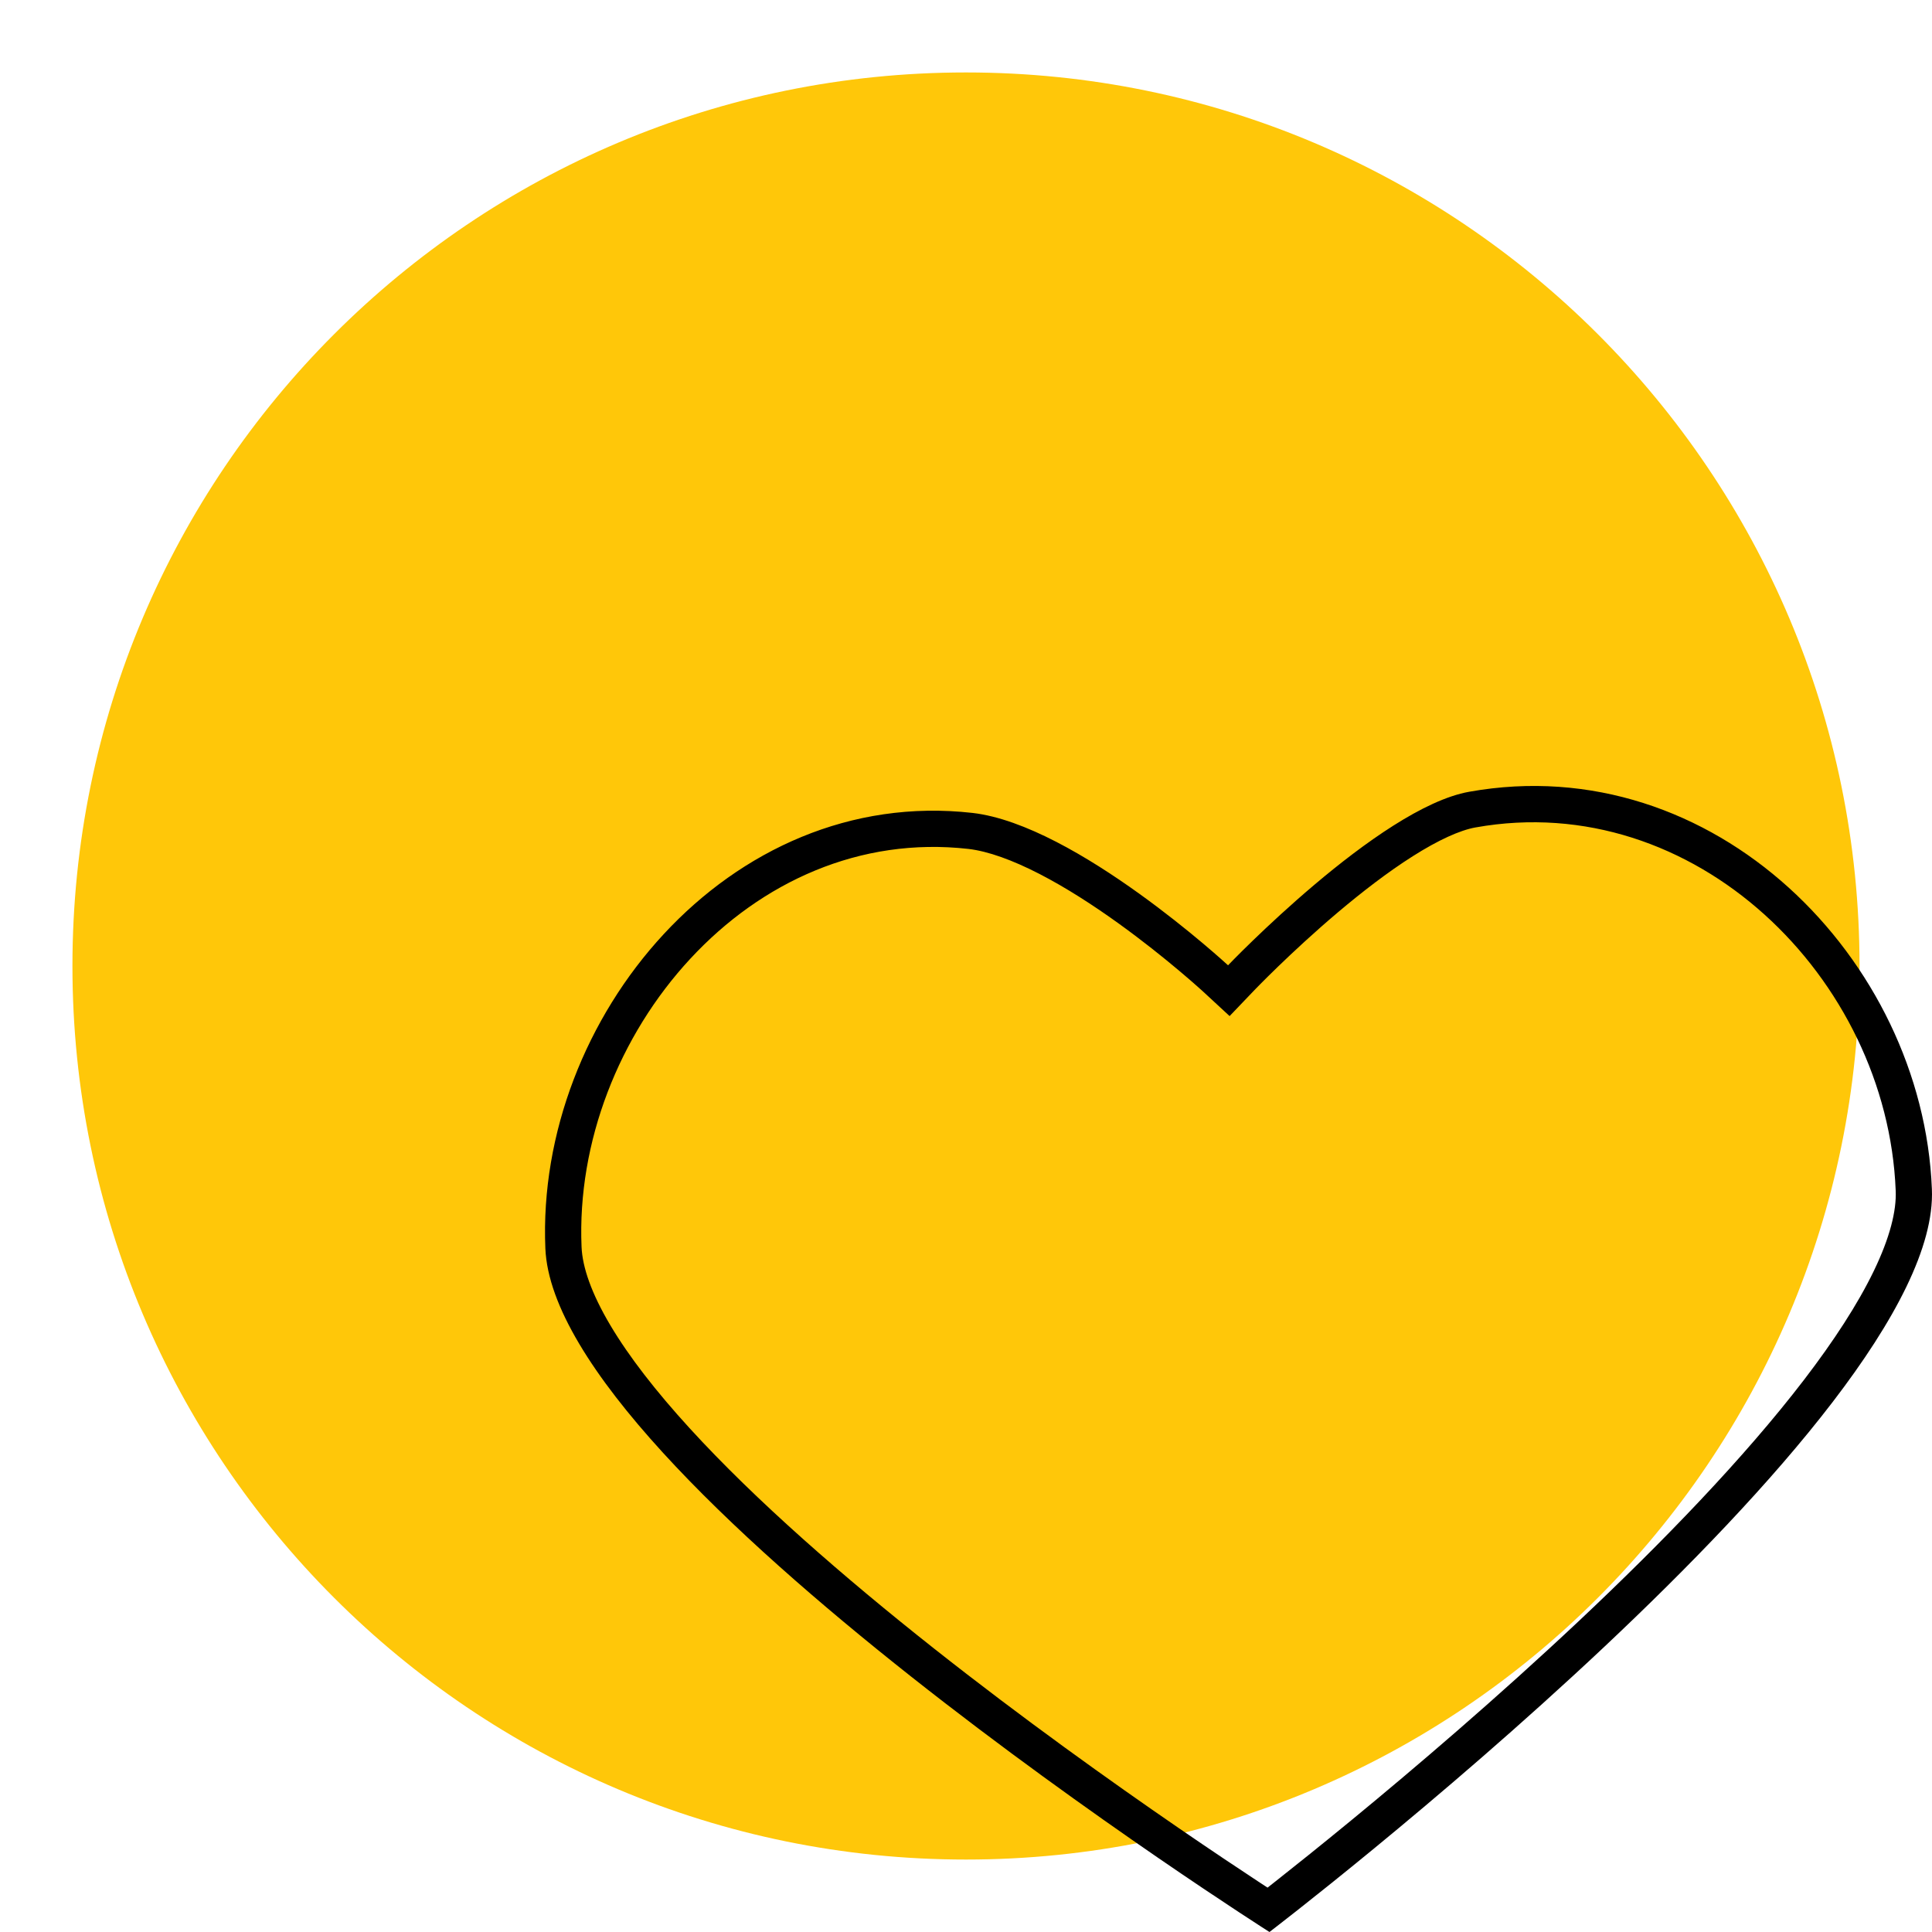 <?xml version="1.0" encoding="UTF-8"?> <svg xmlns="http://www.w3.org/2000/svg" width="152" height="152" viewBox="0 0 152 152" fill="none"> <path d="M75.999 146.3C114.825 146.3 146.299 114.826 146.299 76C146.299 37.174 114.825 5.7 75.999 5.7C37.174 5.7 5.699 37.174 5.699 76C5.699 114.826 37.174 146.3 75.999 146.3Z" fill="#FFC709"></path> <path fill-rule="evenodd" clip-rule="evenodd" d="M116.095 65.097L116.092 65.097C114.862 65.316 113.163 66.087 111.143 67.367C109.18 68.611 107.14 70.189 105.268 71.77C103.404 73.346 101.749 74.888 100.558 76.039C99.964 76.613 99.489 77.087 99.164 77.415C99.001 77.579 98.877 77.707 98.794 77.792L98.702 77.887L98.68 77.91L98.676 77.914L98.675 77.915L98.675 77.915L98.675 77.915L96.739 79.94L94.682 78.038L94.682 78.038L94.681 78.038L94.681 78.038L94.677 78.034L94.657 78.015L94.566 77.932C94.483 77.858 94.359 77.746 94.195 77.601C93.869 77.311 93.389 76.892 92.785 76.385C91.577 75.367 89.887 74.005 87.958 72.618C86.023 71.228 83.888 69.843 81.788 68.761C79.655 67.662 77.735 66.968 76.191 66.789C67.642 65.822 59.907 69.395 54.317 75.421C48.702 81.473 45.407 89.852 45.754 98.099C45.821 99.692 46.526 101.754 48.023 104.272C49.499 106.756 51.62 109.476 54.234 112.34C59.459 118.065 66.42 124.112 73.443 129.664C80.451 135.203 87.445 140.189 92.694 143.794C95.317 145.595 97.499 147.048 99.023 148.05C99.275 148.215 99.509 148.368 99.724 148.509C99.926 148.351 100.146 148.178 100.383 147.991C101.815 146.862 103.863 145.226 106.32 143.206C111.238 139.163 117.775 133.594 124.279 127.475C130.796 121.341 137.209 114.72 141.922 108.57C144.278 105.495 146.158 102.604 147.415 100.006C148.689 97.371 149.214 95.26 149.144 93.672L149.143 93.66C148.474 76.93 133.298 62.019 116.095 65.097ZM99.875 152C99.875 152 43.667 116.326 42.906 98.218C42.146 80.11 57.321 61.784 76.515 63.957C84.664 64.899 96.616 75.945 96.616 75.945C96.616 75.945 108.458 63.559 115.593 62.291C134.824 58.851 151.266 75.438 151.991 93.546C152.788 111.618 99.875 152 99.875 152Z" fill="black"></path> </svg> 